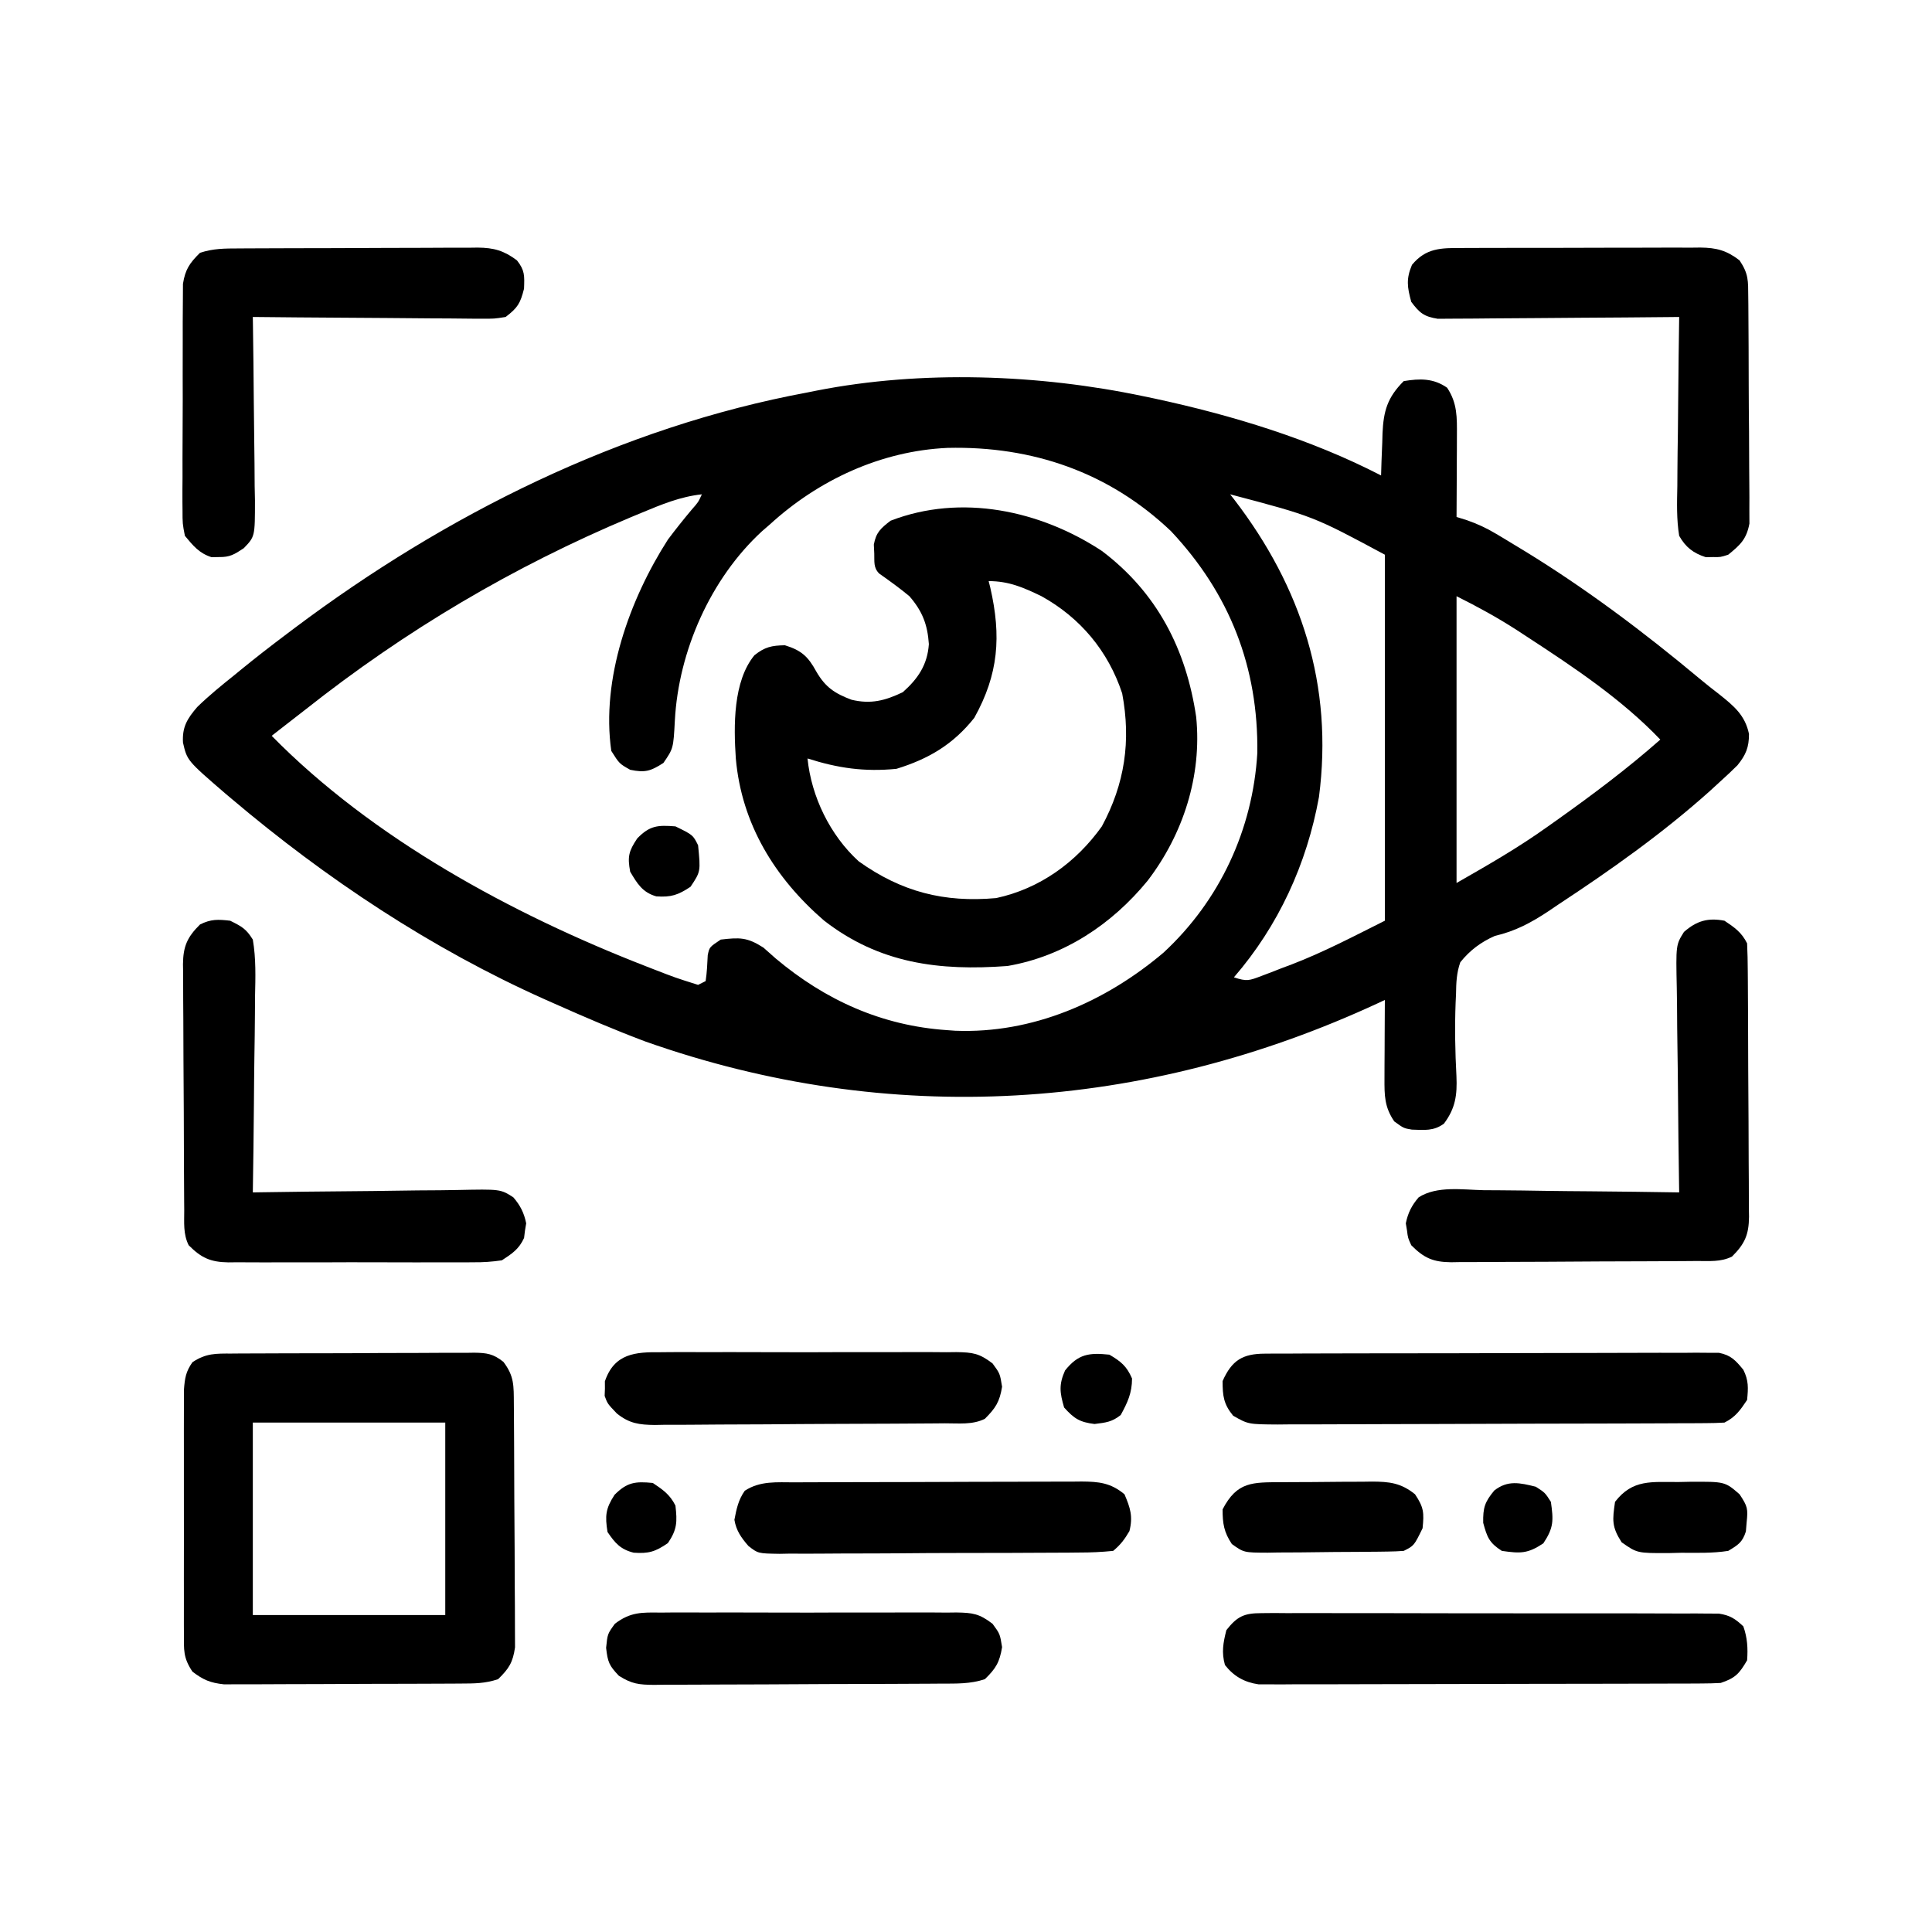 <?xml version="1.0" encoding="UTF-8"?>
<svg version="1.1" xmlns="http://www.w3.org/2000/svg" width="512" height="512">
<path d="M0 0 C1.003 0.209 2.006 0.418 3.04 0.633 C23.519 5.044 44.337 11.366 63 21 C63.037 19.759 63.075 18.517 63.113 17.238 C63.179 15.596 63.245 13.954 63.312 12.312 C63.335 11.496 63.358 10.679 63.381 9.838 C63.645 3.902 64.689 0.311 69 -4 C73.296 -4.713 76.889 -4.778 80.5 -2.25 C83.241 1.862 83.12 5.649 83.098 10.516 C83.094 11.766 83.091 13.016 83.088 14.305 C83.08 15.607 83.071 16.909 83.062 18.25 C83.058 19.567 83.053 20.885 83.049 22.242 C83.037 25.495 83.021 28.747 83 32 C83.9 32.281 84.8 32.561 85.727 32.85 C88.535 33.837 90.822 34.885 93.363 36.398 C94.159 36.872 94.955 37.345 95.775 37.833 C97.031 38.596 97.031 38.596 98.312 39.375 C99.19 39.906 100.068 40.437 100.973 40.984 C117.32 50.989 132.715 62.567 147.414 74.852 C149.13 76.277 150.875 77.669 152.648 79.023 C156.506 82.102 159.461 84.527 160.5 89.5 C160.506 93.075 159.674 95.049 157.438 97.812 C155.997 99.248 154.511 100.639 153 102 C152.037 102.883 151.074 103.766 150.082 104.676 C137.571 115.874 123.826 125.602 109.812 134.812 C108.988 135.372 108.163 135.931 107.313 136.507 C102.69 139.565 98.562 141.768 93.143 143.03 C89.437 144.672 86.546 146.832 84 150 C83.003 152.8 82.903 155.431 82.863 158.387 C82.809 159.569 82.809 159.569 82.753 160.775 C82.505 167.236 82.624 173.719 82.971 180.175 C83.196 185.192 82.703 188.744 79.652 192.785 C76.932 194.786 74.43 194.466 71.16 194.359 C69 194 69 194 66.5 192.188 C63.89 188.381 63.881 185.298 63.902 180.801 C63.906 179.592 63.909 178.384 63.912 177.139 C63.92 175.876 63.929 174.613 63.938 173.312 C63.942 172.038 63.947 170.764 63.951 169.451 C63.963 166.301 63.979 163.15 64 160 C63.183 160.384 63.183 160.384 62.349 160.775 C0.191 189.633 -67.213 193.902 -132 171 C-140.121 167.947 -148.078 164.532 -156 161 C-156.905 160.599 -157.81 160.198 -158.742 159.785 C-188.713 146.382 -216.587 127.886 -241.625 106.688 C-242.181 106.22 -242.737 105.753 -243.31 105.271 C-253.412 96.553 -253.412 96.553 -254.506 91.806 C-254.746 87.674 -253.402 85.467 -250.73 82.367 C-247.659 79.37 -244.347 76.681 -241 74 C-240.456 73.554 -239.912 73.108 -239.352 72.648 C-235.308 69.333 -231.178 66.144 -227 63 C-226.327 62.492 -225.655 61.984 -224.961 61.461 C-184.856 31.37 -138.541 8.193 -89 -1 C-88.2 -1.161 -87.4 -1.322 -86.575 -1.487 C-58.718 -6.96 -27.675 -5.824 0 0 Z M-99 34 C-99.682 34.59 -100.364 35.181 -101.066 35.789 C-114.693 48.322 -123.179 67.553 -124.156 85.941 C-124.551 93.345 -124.551 93.345 -127.188 97.188 C-130.575 99.37 -132.052 99.823 -136 99 C-138.875 97.375 -138.875 97.375 -141 94 C-143.733 74.948 -136.16 53.853 -126 38 C-123.949 35.265 -121.836 32.614 -119.637 29.996 C-117.956 28.097 -117.956 28.097 -117 26 C-122.739 26.622 -127.657 28.678 -132.938 30.875 C-133.9 31.274 -134.863 31.674 -135.855 32.085 C-167.014 45.172 -195.502 62.036 -222 83 C-223.77 84.376 -225.541 85.751 -227.312 87.125 C-228.542 88.083 -229.771 89.041 -231 90 C-204.238 117.24 -167.322 137.246 -132 151 C-130.936 151.415 -130.936 151.415 -129.851 151.837 C-123.99 154.113 -123.99 154.113 -118 156 C-117.34 155.67 -116.68 155.34 -116 155 C-115.646 152.708 -115.557 150.445 -115.441 148.129 C-115 146 -115 146 -112 144 C-106.969 143.417 -104.999 143.36 -100.684 146.125 C-99.589 147.069 -98.507 148.028 -97.438 149 C-84.283 160.056 -69.328 166.825 -52 168 C-51.295 168.052 -50.59 168.103 -49.863 168.156 C-29.359 168.97 -10.072 160.507 5.336 147.465 C20.253 133.663 29.005 114.832 30.203 94.562 C30.502 71.835 22.899 52.335 7.312 35.75 C-9.126 20.124 -29.456 13.167 -51.898 13.695 C-69.493 14.491 -86.077 22.175 -99 34 Z M23 26 C23.352 26.45 23.704 26.9 24.066 27.363 C41.936 50.645 50.384 76.714 46.539 106.211 C43.324 123.95 35.804 140.349 24 154 C27.438 155.146 28.06 154.868 31.324 153.629 C32.19 153.301 33.055 152.973 33.947 152.635 C35.304 152.104 35.304 152.104 36.688 151.562 C37.969 151.084 37.969 151.084 39.275 150.596 C47.895 147.278 55.624 143.188 64 139 C64 106.99 64 74.98 64 42 C45.044 31.813 45.044 31.813 23 26 Z M83 53 C83 78.08 83 103.16 83 129 C91.359 124.223 99.297 119.677 107.062 114.125 C108.334 113.225 108.334 113.225 109.632 112.307 C119.066 105.593 128.317 98.673 137 91 C126.789 80.312 114.192 71.919 101.875 63.875 C100.916 63.248 99.957 62.621 98.969 61.975 C93.716 58.594 88.647 55.823 83 53 Z " fill="#000000" transform="translate(303,105)"/>
<path d="M0 0 C14.63 11.039 22.345 26.052 25 44 C26.565 59.609 21.548 75.079 12.133 87.395 C2.672 98.952 -10.043 107.42 -25 110 C-43.062 111.343 -58.956 109.374 -73.66 97.93 C-86.652 86.682 -95.476 72.375 -97 55 C-97.578 46.395 -97.754 34.575 -92.07 27.648 C-89.307 25.448 -87.524 25.07 -84 25 C-79.596 26.348 -77.82 28.024 -75.688 31.938 C-73.294 36.096 -70.8 37.773 -66.336 39.441 C-61.251 40.657 -57.479 39.711 -52.75 37.438 C-48.716 33.861 -46.221 30.181 -45.84 24.691 C-46.198 19.509 -47.547 15.984 -51 12 C-53.578 9.863 -56.261 7.924 -59 6 C-60.569 4.431 -60.245 2.859 -60.312 0.688 C-60.369 -0.482 -60.369 -0.482 -60.426 -1.676 C-59.831 -4.925 -58.589 -5.994 -56 -8 C-37.28 -15.24 -16.319 -10.738 0 0 Z M-30 8 C-29.856 8.571 -29.711 9.142 -29.562 9.73 C-26.609 22.633 -27.373 32.704 -33.812 44.25 C-39.402 51.277 -45.899 55.123 -54.438 57.75 C-62.893 58.575 -69.898 57.588 -78 55 C-76.981 65.121 -72.026 75.343 -64.449 82.25 C-53.098 90.361 -41.789 93.243 -28 92 C-16.453 89.518 -6.811 82.542 0 73 C6.076 61.738 7.769 50.362 5.387 37.754 C1.689 26.531 -5.718 17.698 -16 12 C-20.794 9.686 -24.634 8 -30 8 Z " fill="#000000" transform="translate(292,146)"/>
<path d="M0 0 C0.745 -0.007 1.49 -0.013 2.258 -0.02 C4.722 -0.039 7.186 -0.043 9.651 -0.045 C11.363 -0.052 13.076 -0.059 14.788 -0.066 C18.378 -0.078 21.969 -0.081 25.559 -0.08 C30.161 -0.08 34.761 -0.107 39.363 -0.142 C42.9 -0.164 46.437 -0.168 49.974 -0.167 C51.67 -0.169 53.367 -0.178 55.063 -0.194 C57.436 -0.213 59.807 -0.207 62.18 -0.195 C62.881 -0.207 63.582 -0.218 64.304 -0.229 C67.687 -0.186 69.372 0.067 72.059 2.196 C74.963 6.008 74.796 8.543 74.832 13.323 C74.838 14.047 74.845 14.771 74.851 15.516 C74.871 17.916 74.883 20.316 74.893 22.716 C74.897 23.536 74.901 24.355 74.905 25.199 C74.926 29.536 74.94 33.873 74.95 38.21 C74.961 42.689 74.995 47.168 75.035 51.647 C75.061 55.092 75.069 58.536 75.073 61.98 C75.078 63.631 75.089 65.282 75.108 66.933 C75.132 69.246 75.131 71.557 75.125 73.87 C75.13 75.185 75.136 76.5 75.142 77.855 C74.574 81.858 73.528 83.496 70.655 86.291 C67.155 87.457 64.386 87.432 60.692 87.452 C59.636 87.459 59.636 87.459 58.558 87.467 C56.228 87.481 53.898 87.488 51.569 87.494 C49.948 87.499 48.328 87.505 46.707 87.511 C43.31 87.521 39.912 87.527 36.514 87.531 C32.164 87.536 27.814 87.56 23.464 87.589 C20.116 87.607 16.769 87.613 13.421 87.614 C11.818 87.617 10.214 87.625 8.611 87.638 C6.366 87.655 4.121 87.653 1.876 87.647 C0.599 87.651 -0.678 87.654 -1.993 87.658 C-5.624 87.26 -7.465 86.497 -10.345 84.291 C-12.839 80.55 -12.599 78.6 -12.604 74.129 C-12.608 73.403 -12.611 72.678 -12.615 71.93 C-12.624 69.531 -12.618 67.131 -12.611 64.732 C-12.612 63.064 -12.614 61.397 -12.617 59.729 C-12.62 56.233 -12.616 52.737 -12.606 49.24 C-12.595 44.76 -12.601 40.28 -12.613 35.8 C-12.621 32.356 -12.618 28.911 -12.613 25.467 C-12.612 23.815 -12.613 22.163 -12.618 20.511 C-12.623 18.201 -12.615 15.892 -12.604 13.582 C-12.603 12.267 -12.601 10.953 -12.599 9.599 C-12.361 6.49 -12.115 4.813 -10.345 2.291 C-6.751 -0.106 -4.152 -0.005 0 0 Z M5.655 18.291 C5.655 35.121 5.655 51.951 5.655 69.291 C22.485 69.291 39.315 69.291 56.655 69.291 C56.655 52.461 56.655 35.631 56.655 18.291 C39.825 18.291 22.995 18.291 5.655 18.291 Z " fill="#000000" transform="translate(61.345,358.709)"/>
<path d="M0 0 C2.7 1.8 4.542 3.084 6 6 C6.114 8.445 6.168 10.862 6.177 13.308 C6.184 14.061 6.19 14.814 6.197 15.59 C6.217 18.087 6.228 20.585 6.238 23.082 C6.242 23.934 6.246 24.787 6.251 25.665 C6.271 30.177 6.286 34.689 6.295 39.201 C6.306 43.862 6.341 48.523 6.38 53.183 C6.406 56.767 6.415 60.35 6.418 63.933 C6.423 65.651 6.435 67.369 6.453 69.087 C6.478 71.493 6.477 73.898 6.47 76.304 C6.483 77.012 6.496 77.72 6.509 78.45 C6.459 83.232 5.381 85.641 2 89 C-0.982 90.491 -4.037 90.165 -7.308 90.177 C-8.437 90.187 -8.437 90.187 -9.59 90.197 C-12.087 90.217 -14.585 90.228 -17.082 90.238 C-17.934 90.242 -18.787 90.246 -19.665 90.251 C-24.177 90.271 -28.689 90.286 -33.201 90.295 C-37.862 90.306 -42.523 90.341 -47.183 90.38 C-50.767 90.406 -54.35 90.415 -57.933 90.418 C-59.651 90.423 -61.369 90.435 -63.087 90.453 C-65.493 90.478 -67.898 90.477 -70.304 90.47 C-71.012 90.483 -71.72 90.496 -72.45 90.509 C-77.23 90.459 -79.645 89.383 -83 86 C-83.883 84.07 -83.883 84.07 -84.125 82.125 C-84.231 81.488 -84.336 80.851 -84.445 80.195 C-83.886 77.438 -82.874 75.425 -81.03 73.298 C-76.203 70.211 -69.42 71.292 -63.855 71.414 C-62.36 71.425 -60.865 71.434 -59.37 71.44 C-55.446 71.463 -51.522 71.522 -47.598 71.588 C-43.59 71.65 -39.581 71.677 -35.572 71.707 C-27.714 71.771 -19.857 71.874 -12 72 C-12.013 71.172 -12.027 70.343 -12.04 69.49 C-12.161 61.677 -12.252 53.865 -12.311 46.052 C-12.342 42.035 -12.385 38.019 -12.453 34.003 C-12.518 30.125 -12.554 26.249 -12.569 22.371 C-12.58 20.893 -12.602 19.415 -12.634 17.937 C-12.877 6.402 -12.877 6.402 -10.732 2.974 C-7.361 0.013 -4.354 -0.834 0 0 Z " fill="#000000" transform="translate(457,244)"/>
<path d="M0 0 C3.105 1.546 4.226 2.14 6 5 C6.866 10.041 6.698 15.052 6.586 20.145 C6.575 21.64 6.566 23.135 6.56 24.63 C6.537 28.554 6.478 32.478 6.412 36.402 C6.35 40.41 6.323 44.419 6.293 48.428 C6.229 56.286 6.126 64.143 6 72 C7.242 71.98 7.242 71.98 8.51 71.96 C16.323 71.839 24.135 71.748 31.948 71.689 C35.965 71.658 39.981 71.615 43.997 71.547 C47.875 71.482 51.751 71.446 55.629 71.431 C57.107 71.42 58.585 71.398 60.063 71.366 C71.627 71.122 71.627 71.122 75.03 73.298 C76.874 75.425 77.886 77.438 78.445 80.195 C78.34 80.832 78.234 81.469 78.125 82.125 C78.045 82.767 77.965 83.409 77.883 84.07 C76.523 87.043 74.724 88.218 72 90 C69.311 90.387 67.034 90.548 64.352 90.518 C63.598 90.525 62.845 90.532 62.068 90.539 C59.587 90.556 57.106 90.545 54.625 90.531 C52.895 90.534 51.166 90.538 49.436 90.543 C45.815 90.549 42.194 90.54 38.572 90.521 C33.935 90.499 29.299 90.512 24.661 90.536 C21.091 90.55 17.52 90.546 13.95 90.535 C12.24 90.533 10.531 90.536 8.821 90.545 C6.43 90.555 4.04 90.54 1.648 90.518 C0.945 90.526 0.241 90.534 -0.483 90.542 C-5.242 90.46 -7.654 89.36 -11 86 C-12.491 83.018 -12.165 79.963 -12.177 76.692 C-12.184 75.939 -12.19 75.186 -12.197 74.41 C-12.217 71.913 -12.228 69.415 -12.238 66.918 C-12.242 66.066 -12.246 65.213 -12.251 64.335 C-12.271 59.823 -12.286 55.311 -12.295 50.799 C-12.306 46.138 -12.341 41.477 -12.38 36.817 C-12.406 33.233 -12.415 29.65 -12.418 26.067 C-12.423 24.349 -12.435 22.631 -12.453 20.913 C-12.478 18.507 -12.477 16.102 -12.47 13.696 C-12.483 12.988 -12.496 12.28 -12.509 11.55 C-12.459 6.768 -11.381 4.359 -8 1 C-5.097 -0.451 -3.227 -0.372 0 0 Z " fill="#000000" transform="translate(61,244)"/>
<path d="M0 0 C0.734 -0.005 1.468 -0.01 2.224 -0.015 C4.645 -0.029 7.067 -0.028 9.489 -0.026 C11.175 -0.03 12.861 -0.034 14.547 -0.039 C18.08 -0.047 21.613 -0.046 25.146 -0.041 C29.67 -0.035 34.194 -0.052 38.718 -0.075 C42.2 -0.09 45.682 -0.091 49.164 -0.088 C50.832 -0.088 52.5 -0.094 54.167 -0.104 C56.501 -0.116 58.834 -0.109 61.168 -0.098 C62.198 -0.109 62.198 -0.109 63.248 -0.121 C67.549 -0.074 70.234 0.641 73.649 3.275 C76.068 6.904 75.917 8.638 75.955 12.962 C75.963 13.637 75.972 14.312 75.98 15.008 C76.004 17.24 76.013 19.472 76.02 21.704 C76.029 23.257 76.038 24.811 76.047 26.364 C76.064 29.62 76.071 32.877 76.074 36.134 C76.08 40.302 76.117 44.47 76.163 48.639 C76.193 51.847 76.2 55.056 76.201 58.264 C76.205 59.801 76.218 61.338 76.238 62.874 C76.265 65.026 76.261 67.176 76.248 69.329 C76.253 70.552 76.258 71.776 76.263 73.036 C75.478 77.176 73.871 78.654 70.649 81.275 C68.586 81.939 68.586 81.939 66.649 81.9 C65.69 81.919 65.69 81.919 64.711 81.939 C61.37 80.863 59.352 79.29 57.649 76.275 C56.934 71.884 57.068 67.537 57.16 63.099 C57.167 61.819 57.175 60.538 57.182 59.219 C57.201 55.827 57.25 52.436 57.305 49.045 C57.357 45.579 57.379 42.114 57.405 38.648 C57.46 31.856 57.543 25.066 57.649 18.275 C56.403 18.288 56.403 18.288 55.132 18.302 C47.304 18.382 39.477 18.443 31.649 18.482 C27.624 18.503 23.6 18.531 19.576 18.576 C15.692 18.62 11.808 18.644 7.924 18.654 C6.443 18.662 4.961 18.676 3.48 18.698 C1.404 18.727 -0.671 18.731 -2.747 18.729 C-3.928 18.738 -5.11 18.747 -6.327 18.756 C-9.998 18.172 -11.14 17.212 -13.351 14.275 C-14.416 10.372 -14.749 8.216 -13.164 4.462 C-9.464 -0.004 -5.519 -0.02 0 0 Z " fill="#000000" transform="translate(387.351,65.725)"/>
<path d="M0 0 C0.734 -0.005 1.467 -0.01 2.223 -0.015 C4.65 -0.03 7.077 -0.036 9.504 -0.042 C11.192 -0.048 12.88 -0.054 14.567 -0.059 C18.106 -0.07 21.646 -0.076 25.185 -0.079 C29.716 -0.085 34.248 -0.109 38.779 -0.137 C42.266 -0.156 45.752 -0.161 49.239 -0.162 C50.909 -0.165 52.58 -0.173 54.25 -0.187 C56.589 -0.204 58.927 -0.202 61.266 -0.195 C61.954 -0.205 62.642 -0.214 63.35 -0.223 C67.659 -0.186 70.311 0.575 73.762 3.161 C75.863 5.835 75.761 7.204 75.637 10.661 C74.654 14.594 73.933 15.728 70.762 18.161 C67.738 18.642 67.738 18.642 64.158 18.615 C63.504 18.616 62.85 18.616 62.176 18.617 C60.022 18.614 57.869 18.583 55.715 18.552 C54.219 18.544 52.722 18.539 51.226 18.535 C47.293 18.519 43.361 18.48 39.429 18.436 C35.414 18.395 31.399 18.377 27.383 18.356 C19.509 18.314 11.636 18.245 3.762 18.161 C3.773 18.877 3.784 19.592 3.796 20.329 C3.896 27.082 3.972 33.835 4.021 40.589 C4.047 44.061 4.083 47.532 4.139 51.004 C4.204 54.998 4.228 58.991 4.25 62.985 C4.276 64.228 4.302 65.471 4.329 66.752 C4.332 76.355 4.332 76.355 1.361 79.443 C-1.122 81.085 -2.307 81.845 -5.238 81.786 C-6.197 81.805 -6.197 81.805 -7.175 81.825 C-10.483 80.76 -12.037 78.801 -14.238 76.161 C-14.866 72.936 -14.866 72.936 -14.869 69.247 C-14.876 68.572 -14.883 67.896 -14.891 67.2 C-14.907 64.978 -14.888 62.758 -14.867 60.536 C-14.868 58.986 -14.87 57.436 -14.874 55.885 C-14.877 52.64 -14.862 49.396 -14.835 46.151 C-14.801 41.998 -14.807 37.846 -14.825 33.693 C-14.836 30.493 -14.827 27.294 -14.812 24.094 C-14.807 22.563 -14.807 21.032 -14.814 19.501 C-14.819 17.358 -14.799 15.217 -14.771 13.075 C-14.765 11.858 -14.759 10.64 -14.752 9.386 C-14.139 5.539 -12.986 3.879 -10.238 1.161 C-6.754 0 -3.624 0.006 0 0 Z " fill="#000000" transform="translate(63.238,65.839)"/>
<path d="M0 0 C1.075 -0.009 2.151 -0.017 3.259 -0.026 C4.438 -0.025 5.618 -0.024 6.834 -0.023 C8.076 -0.03 9.319 -0.037 10.599 -0.043 C14.008 -0.059 17.417 -0.066 20.826 -0.067 C23.672 -0.069 26.517 -0.076 29.363 -0.083 C36.075 -0.1 42.788 -0.105 49.501 -0.103 C56.427 -0.102 63.353 -0.123 70.279 -0.155 C76.225 -0.181 82.17 -0.192 88.116 -0.19 C91.668 -0.19 95.219 -0.195 98.77 -0.217 C102.731 -0.24 106.69 -0.23 110.65 -0.218 C112.417 -0.235 112.417 -0.235 114.219 -0.252 C115.298 -0.244 116.376 -0.236 117.487 -0.227 C118.423 -0.228 119.359 -0.229 120.324 -0.23 C123.558 0.418 124.736 1.761 126.807 4.267 C128.233 7.121 128.117 9.102 127.807 12.267 C126.007 14.967 124.723 16.809 121.807 18.267 C120.133 18.369 118.455 18.407 116.779 18.415 C115.714 18.422 114.65 18.429 113.554 18.436 C112.381 18.439 111.209 18.442 110.001 18.444 C108.77 18.451 107.539 18.458 106.271 18.464 C102.888 18.481 99.506 18.492 96.124 18.501 C94.011 18.506 91.898 18.512 89.785 18.518 C83.174 18.537 76.563 18.551 69.953 18.56 C62.321 18.569 54.689 18.596 47.058 18.636 C41.159 18.666 35.261 18.681 29.363 18.684 C25.84 18.687 22.317 18.696 18.794 18.721 C14.863 18.749 10.932 18.744 7.001 18.737 C5.834 18.75 4.668 18.763 3.466 18.776 C-4.386 18.725 -4.386 18.725 -8.393 16.453 C-10.92 13.386 -11.193 11.209 -11.193 7.267 C-8.749 1.768 -5.909 0.021 0 0 Z " fill="#000000" transform="translate(335.193,358.733)"/>
<path d="M0 0 C1.628 -0.015 1.628 -0.015 3.288 -0.03 C4.474 -0.02 5.659 -0.01 6.881 -0.001 C8.133 -0.006 9.386 -0.011 10.676 -0.017 C14.108 -0.027 17.539 -0.02 20.971 -0.003 C24.564 0.011 28.156 0.004 31.748 0.001 C37.781 -0.002 43.813 0.011 49.845 0.035 C56.819 0.061 63.792 0.063 70.765 0.051 C77.475 0.04 84.184 0.047 90.893 0.061 C93.748 0.067 96.603 0.066 99.458 0.062 C103.444 0.056 107.43 0.075 111.416 0.097 C112.602 0.093 113.787 0.088 115.009 0.084 C116.094 0.093 117.179 0.103 118.297 0.114 C119.24 0.116 120.182 0.118 121.153 0.121 C124.111 0.572 125.483 1.47 127.649 3.501 C128.72 6.482 128.892 9.351 128.649 12.501 C126.585 16.038 125.536 17.205 121.649 18.501 C119.96 18.597 118.267 18.636 116.576 18.642 C115.527 18.647 114.479 18.653 113.398 18.659 C111.673 18.661 111.673 18.661 109.913 18.662 C108.095 18.67 108.095 18.67 106.241 18.677 C102.917 18.689 99.592 18.697 96.268 18.701 C94.191 18.704 92.113 18.708 90.036 18.713 C83.535 18.727 77.035 18.736 70.534 18.74 C63.032 18.745 55.53 18.762 48.028 18.791 C42.227 18.813 36.427 18.823 30.626 18.824 C27.162 18.825 23.699 18.831 20.235 18.849 C16.371 18.869 12.507 18.864 8.643 18.858 C6.924 18.871 6.924 18.871 5.17 18.886 C4.116 18.88 3.061 18.874 1.975 18.869 C1.062 18.87 0.149 18.872 -0.792 18.873 C-4.573 18.324 -7.362 16.76 -9.726 13.751 C-10.668 10.36 -10.199 7.891 -9.351 4.501 C-6.465 0.831 -4.625 0.001 0 0 Z " fill="#000000" transform="translate(334.351,427.499)"/>
<path d="M0 0 C0.91 -0.009 1.819 -0.018 2.756 -0.027 C5.757 -0.049 8.757 -0.034 11.758 -0.017 C13.846 -0.02 15.935 -0.025 18.023 -0.032 C22.398 -0.039 26.772 -0.028 31.146 -0.005 C36.752 0.024 42.357 0.007 47.963 -0.023 C52.275 -0.041 56.586 -0.035 60.898 -0.022 C62.965 -0.019 65.032 -0.023 67.099 -0.035 C69.988 -0.047 72.876 -0.028 75.766 0 C77.045 -0.015 77.045 -0.015 78.351 -0.031 C82.657 0.046 84.389 0.269 87.917 2.969 C89.883 5.647 89.883 5.647 90.445 9.147 C89.802 13.152 88.723 14.806 85.883 17.647 C82.59 19.293 78.927 18.822 75.306 18.84 C74.418 18.848 73.53 18.856 72.615 18.865 C69.668 18.889 66.721 18.906 63.773 18.92 C62.768 18.926 61.762 18.931 60.726 18.937 C55.402 18.963 50.079 18.983 44.755 18.997 C39.256 19.014 33.757 19.058 28.258 19.109 C24.03 19.143 19.803 19.155 15.575 19.16 C13.548 19.167 11.521 19.182 9.494 19.206 C6.655 19.238 3.817 19.238 0.978 19.23 C0.142 19.247 -0.694 19.263 -1.554 19.28 C-5.718 19.236 -8.334 18.893 -11.638 16.239 C-14.117 13.647 -14.117 13.647 -14.879 11.584 C-14.854 10.945 -14.83 10.306 -14.805 9.647 C-14.809 9.008 -14.812 8.368 -14.816 7.709 C-12.304 0.3 -6.721 -0.08 0 0 Z " fill="#000000" transform="translate(175.117,358.353)"/>
<path d="M0 0 C0.88 -0.005 1.76 -0.01 2.667 -0.015 C5.581 -0.03 8.495 -0.036 11.409 -0.042 C13.433 -0.048 15.457 -0.054 17.481 -0.059 C21.726 -0.07 25.971 -0.076 30.216 -0.079 C35.656 -0.085 41.096 -0.109 46.535 -0.137 C50.717 -0.156 54.898 -0.161 59.079 -0.162 C61.085 -0.165 63.09 -0.173 65.095 -0.187 C67.901 -0.204 70.706 -0.202 73.512 -0.195 C74.34 -0.205 75.168 -0.214 76.021 -0.223 C80.604 -0.19 83.711 0.112 87.385 3.161 C88.935 6.8 89.666 9.04 88.698 12.911 C87.407 15.124 86.345 16.53 84.385 18.161 C81.325 18.473 78.466 18.602 75.403 18.597 C74.484 18.607 73.565 18.617 72.618 18.627 C69.574 18.656 66.531 18.662 63.487 18.665 C61.373 18.675 59.259 18.685 57.146 18.695 C52.712 18.713 48.279 18.719 43.845 18.717 C38.163 18.717 32.482 18.758 26.8 18.809 C22.433 18.843 18.067 18.849 13.7 18.847 C11.605 18.851 9.511 18.864 7.416 18.887 C4.485 18.917 1.557 18.908 -1.374 18.89 C-2.672 18.915 -2.672 18.915 -3.997 18.941 C-9.734 18.851 -9.734 18.851 -12.282 16.855 C-14.179 14.667 -15.505 12.815 -15.99 9.931 C-15.438 7.05 -14.953 4.637 -13.24 2.224 C-9.14 -0.457 -4.698 0.006 0 0 Z " fill="#000000" transform="translate(210.615,392.839)"/>
<path d="M0 0 C0.91 -0.009 1.819 -0.018 2.756 -0.027 C5.757 -0.049 8.757 -0.034 11.758 -0.017 C13.846 -0.02 15.935 -0.025 18.023 -0.032 C22.398 -0.039 26.772 -0.028 31.146 -0.005 C36.752 0.024 42.357 0.007 47.963 -0.023 C52.275 -0.041 56.586 -0.035 60.898 -0.022 C62.965 -0.019 65.032 -0.023 67.099 -0.035 C69.988 -0.047 72.876 -0.028 75.766 0 C77.045 -0.015 77.045 -0.015 78.351 -0.031 C82.657 0.046 84.389 0.269 87.917 2.969 C89.883 5.647 89.883 5.647 90.445 9.147 C89.799 13.17 88.783 14.83 85.883 17.647 C82.002 18.941 78.314 18.811 74.268 18.824 C72.948 18.834 72.948 18.834 71.601 18.844 C68.687 18.864 65.773 18.875 62.859 18.885 C61.864 18.889 60.869 18.893 59.844 18.898 C54.58 18.918 49.316 18.933 44.052 18.942 C38.612 18.953 33.173 18.988 27.733 19.027 C23.552 19.053 19.37 19.062 15.189 19.065 C13.183 19.07 11.178 19.082 9.173 19.1 C6.367 19.125 3.562 19.124 0.756 19.117 C-0.072 19.13 -0.9 19.143 -1.753 19.156 C-5.742 19.12 -7.659 18.938 -11.109 16.743 C-13.7 14.039 -14.065 13.105 -14.492 9.334 C-14.117 5.647 -14.117 5.647 -12.164 2.957 C-8.024 -0.182 -5.063 -0.06 0 0 Z " fill="#000000" transform="translate(175.117,427.353)"/>
<path d="M0 0 C0.85 -0.006 1.699 -0.011 2.574 -0.017 C4.372 -0.027 6.169 -0.033 7.966 -0.037 C10.709 -0.047 13.452 -0.078 16.195 -0.109 C17.943 -0.116 19.69 -0.121 21.438 -0.125 C22.255 -0.137 23.073 -0.15 23.916 -0.162 C28.552 -0.144 31.6 0.178 35.352 3.203 C37.691 6.712 37.764 8.074 37.352 12.203 C35.087 16.835 35.087 16.835 32.352 18.203 C30.984 18.312 29.612 18.362 28.241 18.38 C26.969 18.399 26.969 18.399 25.672 18.419 C24.754 18.426 23.836 18.434 22.891 18.441 C21.949 18.449 21.006 18.458 20.036 18.466 C18.04 18.48 16.044 18.49 14.049 18.498 C10.996 18.516 7.944 18.559 4.891 18.604 C2.953 18.614 1.016 18.622 -0.922 18.629 C-2.292 18.655 -2.292 18.655 -3.691 18.682 C-10.007 18.66 -10.007 18.66 -13.194 16.387 C-15.293 13.236 -15.648 10.981 -15.648 7.203 C-11.799 -0.22 -7.718 0.04 0 0 Z " fill="#000000" transform="translate(339.648,392.797)"/>
<path d="M0 0 C0.998 -0.021 1.997 -0.041 3.025 -0.062 C12.315 -0.112 12.315 -0.112 16.188 3.25 C18.345 6.486 18.441 7.086 18.062 10.75 C17.998 11.523 17.934 12.297 17.867 13.094 C16.95 16.004 15.783 16.685 13.188 18.25 C9.066 18.898 4.917 18.759 0.75 18.75 C-0.382 18.778 -1.515 18.807 -2.682 18.836 C-10.948 18.855 -10.948 18.855 -15.062 15.973 C-17.722 11.835 -17.505 10.098 -16.812 5.25 C-12.153 -0.807 -7.077 0.036 0 0 Z " fill="#000000" transform="translate(444.812,392.75)"/>
<path d="M0 0 C2.7 1.8 4.542 3.084 6 6 C6.486 10.293 6.462 12.321 4 15.938 C0.664 18.231 -1.1 18.758 -5.062 18.48 C-8.569 17.611 -10.012 15.92 -12 13 C-12.692 8.697 -12.516 6.791 -10.125 3.125 C-6.8 -0.2 -4.654 -0.456 0 0 Z " fill="#000000" transform="translate(173,393)"/>
<path d="M0 0 C3.067 1.8 4.586 3.042 6 6.312 C6 10.143 4.826 12.663 3 16 C0.639 17.872 -0.939 17.992 -3.938 18.375 C-7.869 17.894 -9.359 16.942 -12 14 C-13.149 10.051 -13.431 7.97 -11.75 4.188 C-8.244 -0.195 -5.402 -0.559 0 0 Z " fill="#000000" transform="translate(294,359)"/>
<path d="M0 0 C4.632 2.265 4.632 2.265 6 5 C6.686 11.971 6.686 11.971 4 16 C0.688 18.208 -1.15 18.81 -5.062 18.551 C-8.747 17.503 -10.123 15.167 -12 12 C-12.735 7.999 -12.388 6.582 -10.125 3.188 C-6.803 -0.232 -4.701 -0.369 0 0 Z " fill="#000000" transform="translate(179,219)"/>
<path d="M0 0 C2.438 1.562 2.438 1.562 4 4 C4.705 8.933 4.77 10.844 2 15 C-2.156 17.77 -4.067 17.705 -9 17 C-12.342 14.857 -12.892 13.397 -13.938 9.562 C-14.008 5.556 -13.532 4.056 -11 1 C-7.445 -1.793 -4.213 -1.053 0 0 Z " fill="#000000" transform="translate(407,394)"/>
</svg>
